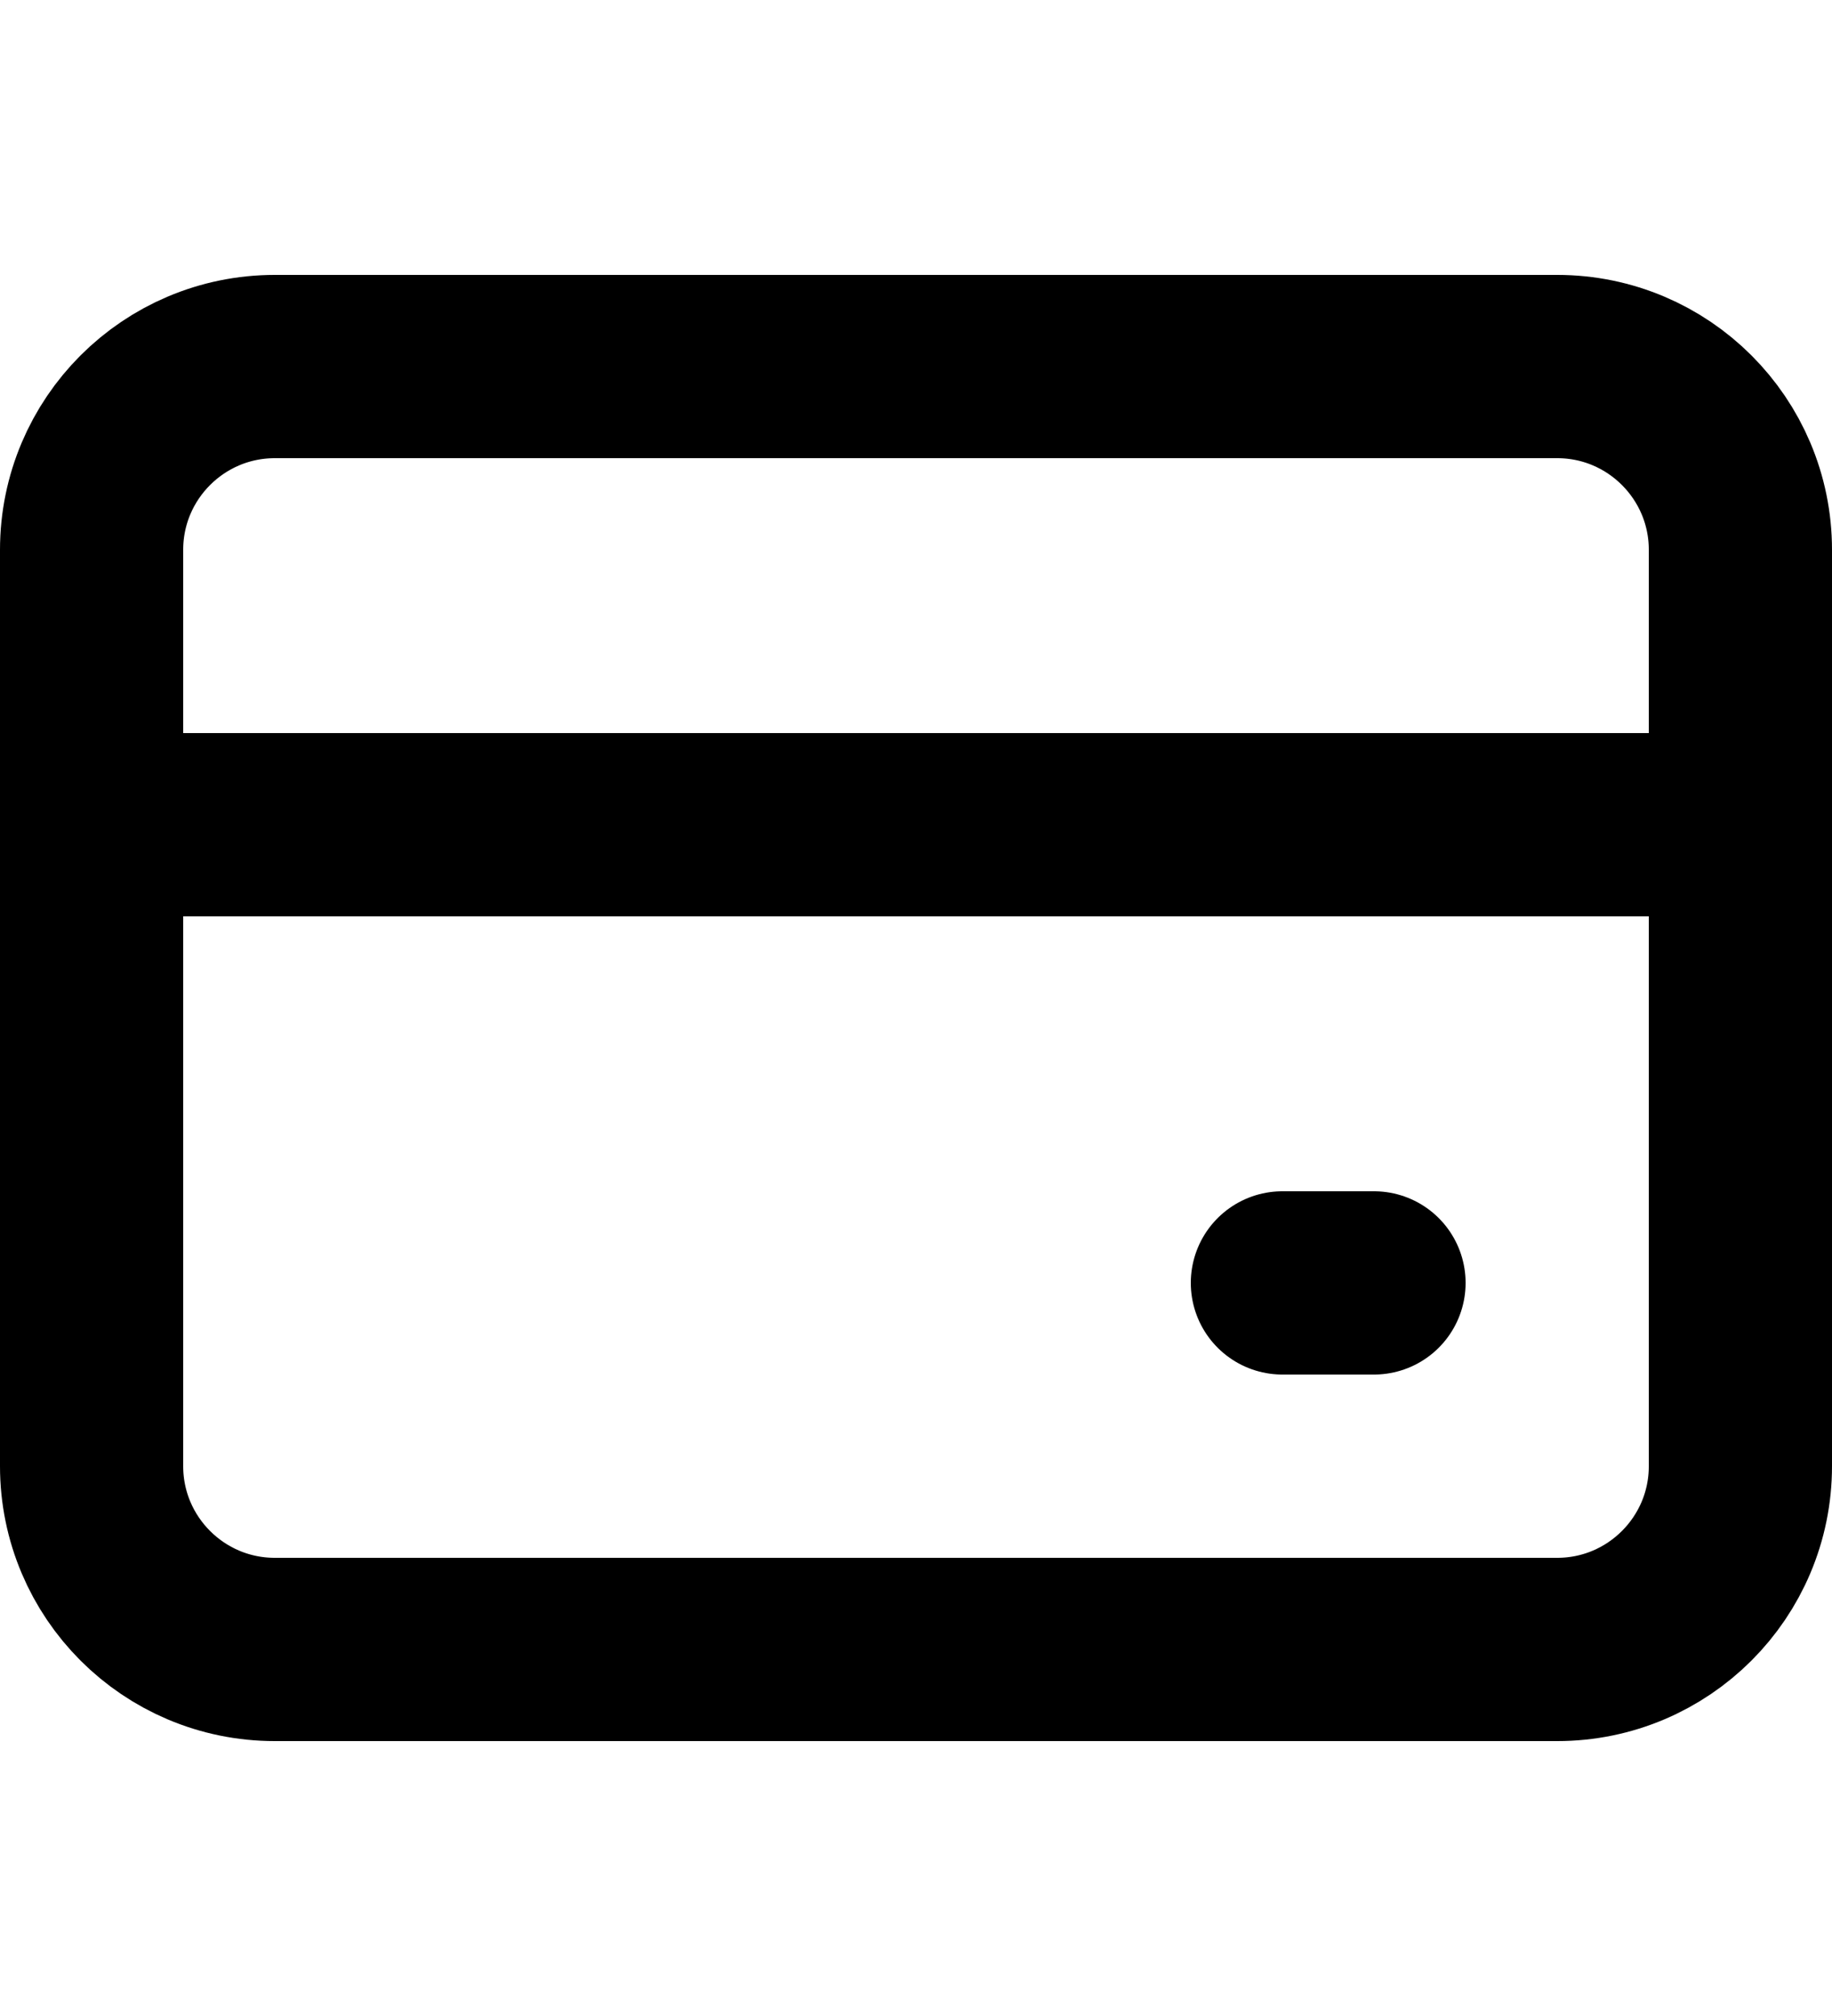 <svg width="10" height="11" viewBox="0 0 10 11" fill="none" xmlns="http://www.w3.org/2000/svg">
<g id="Icons-10px">
<path id="Vector" d="M8.5 2H1.5C0.948 2 0.5 2.448 0.5 3V8C0.5 8.552 0.948 9 1.5 9H8.5C9.052 9 9.5 8.552 9.5 8V3C9.5 2.448 9.052 2 8.5 2Z" stroke="black" stroke-linecap="round" stroke-linejoin="round"/>
<path id="Vector_2" d="M0.5 4.5H9.5" stroke="black" stroke-linecap="round" stroke-linejoin="round"/>
<path id="Vector_3" d="M7 7H7.5" stroke="black" stroke-linecap="round" stroke-linejoin="round"/>
</g>
</svg>
